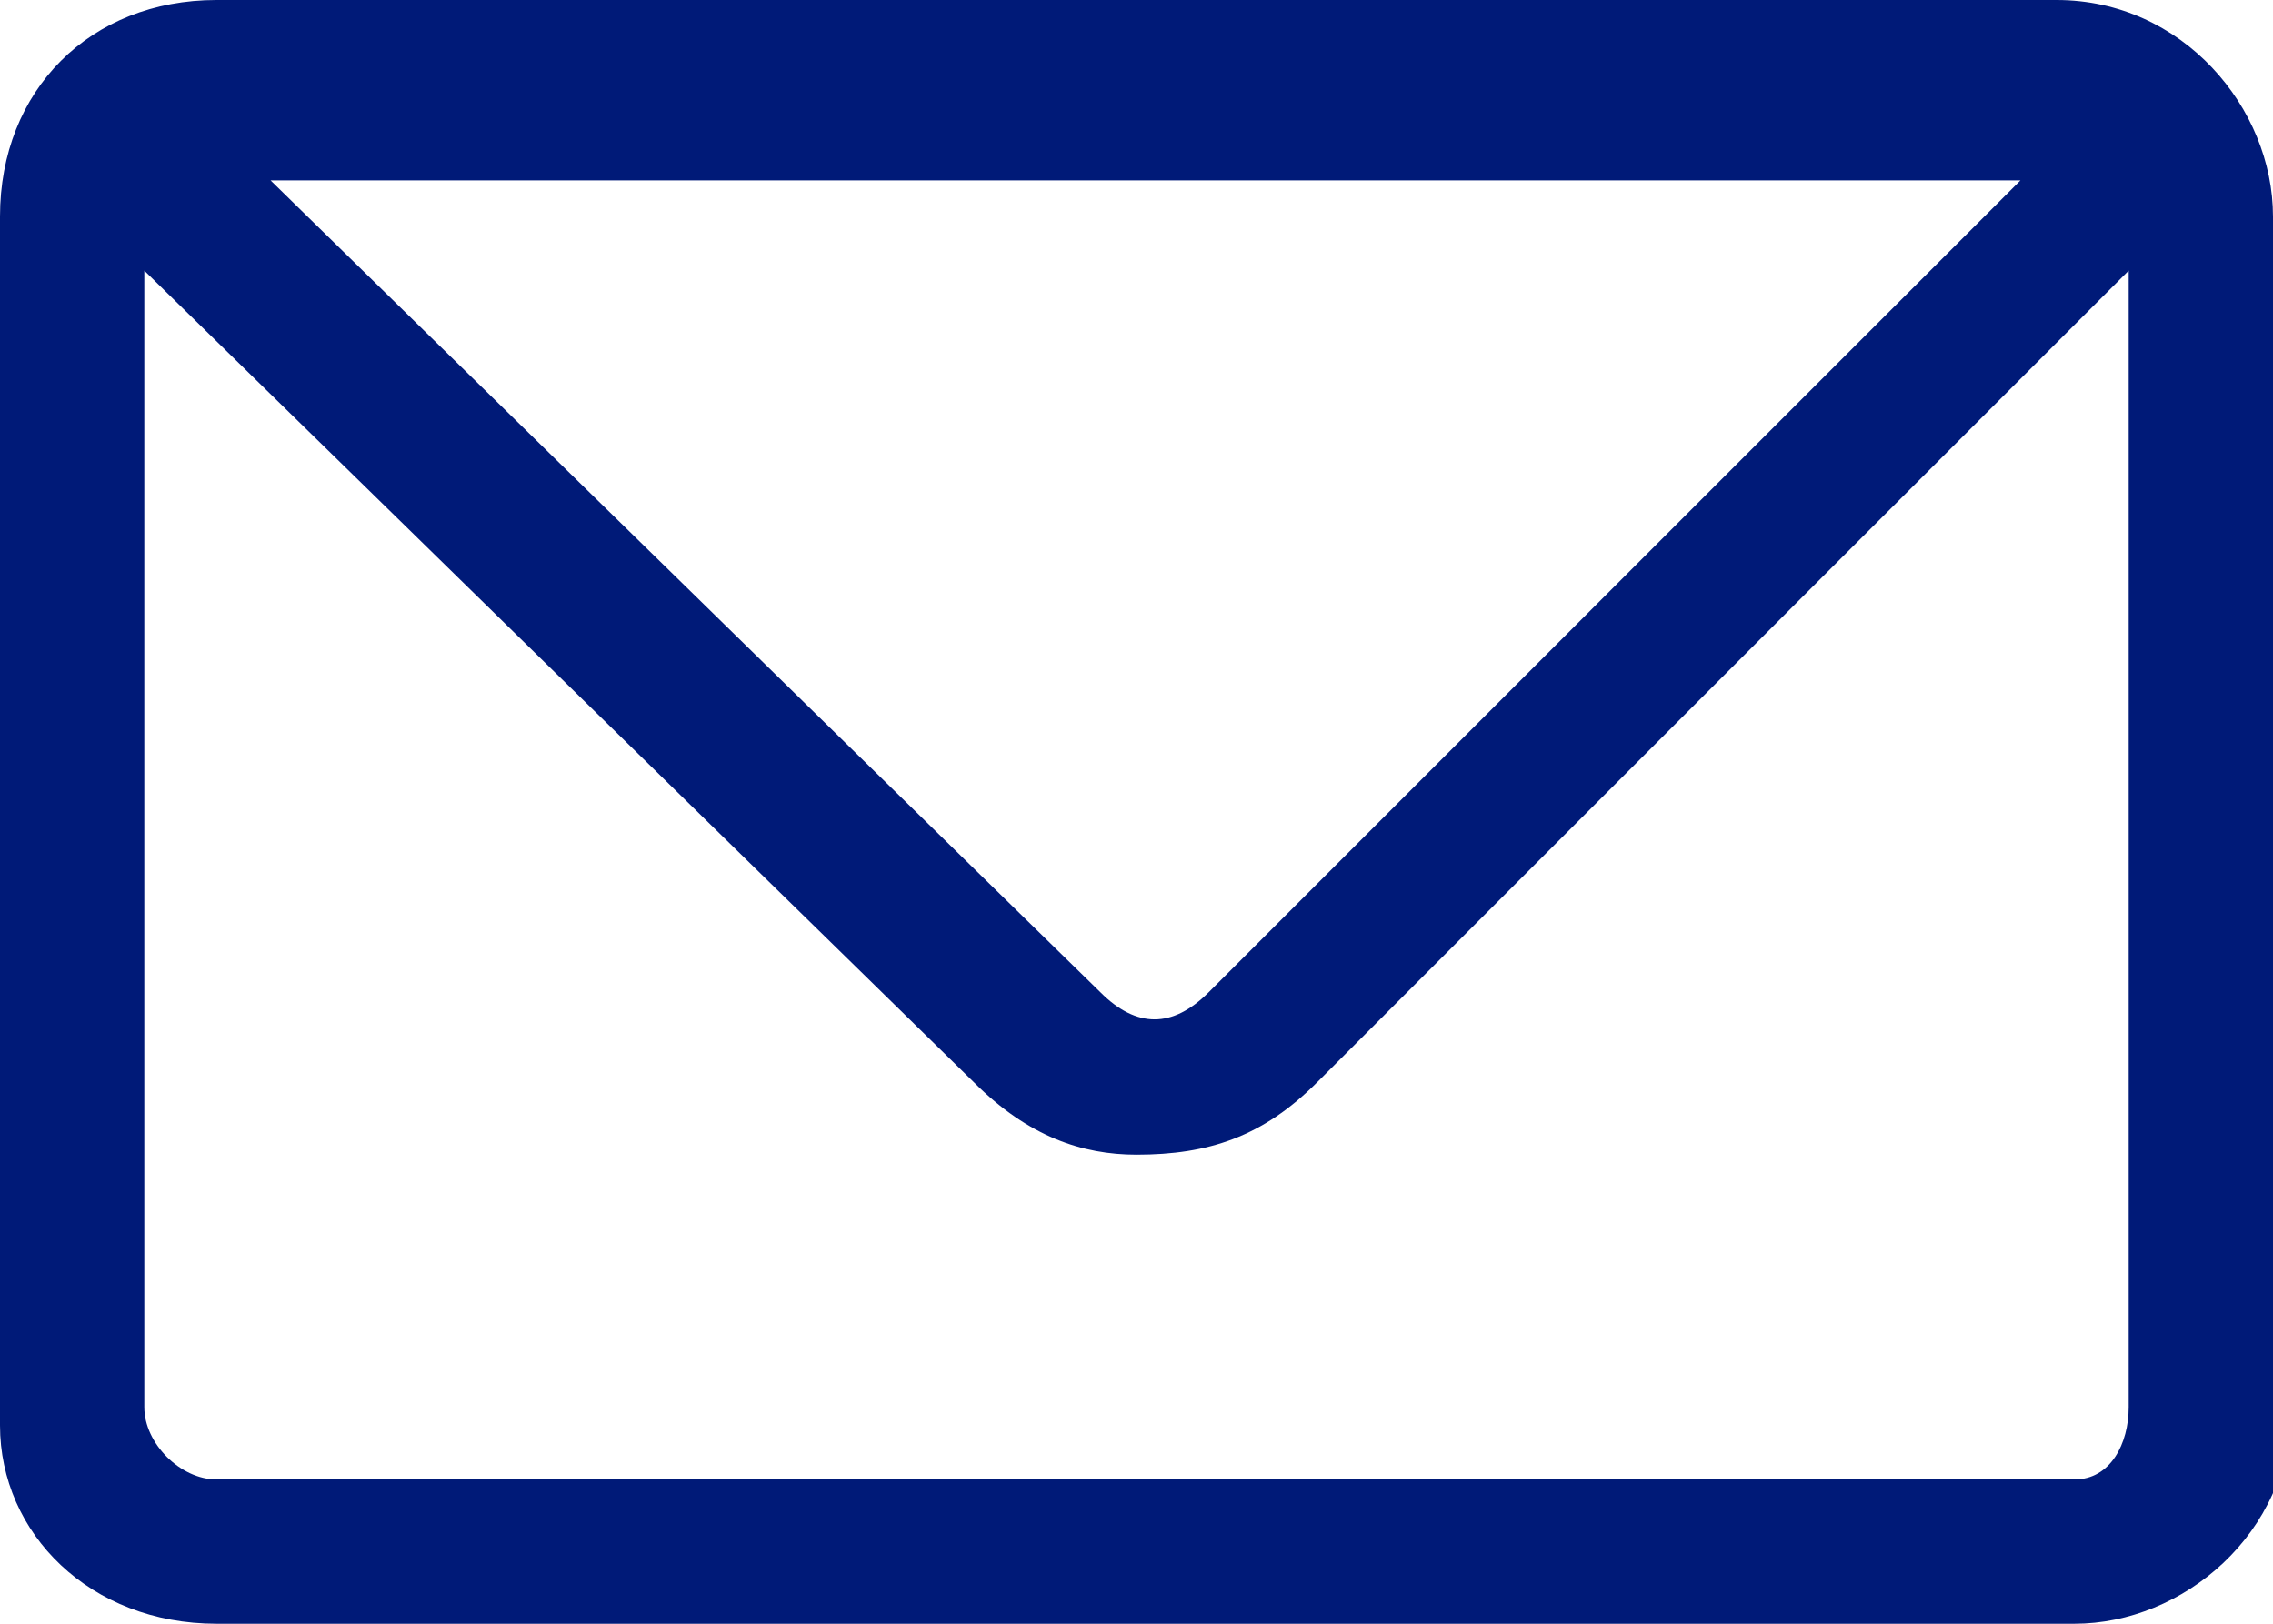 <?xml version="1.0" encoding="utf-8"?>
<!-- Generator: Adobe Illustrator 25.4.1, SVG Export Plug-In . SVG Version: 6.00 Build 0)  -->
<!DOCTYPE svg PUBLIC "-//W3C//DTD SVG 1.1//EN" "http://www.w3.org/Graphics/SVG/1.1/DTD/svg11.dtd">
<svg version="1.1" id="Capa_1" xmlns:x="http://ns.adobe.com/Extensibility/1.0/" xmlns:i="http://ns.adobe.com/AdobeIllustrator/10.0/" xmlns:graph="http://ns.adobe.com/Graphs/1.0/"
	 xmlns="http://www.w3.org/2000/svg" xmlns:xlink="http://www.w3.org/1999/xlink" x="0px" y="0px" viewBox="0 0 12.6 9"
	 style="enable-background:new 0 0 12.6 9;" xml:space="preserve">
<style type="text/css">
	.st0{fill:#001A78;}
</style>
<path class="st0" d="M12.6,1.2c0-0.6-0.5-1.2-1.2-1.2H1.2C0.5,0,0,0.5,0,1.2v6.7C0,8.5,0.5,9,1.2,9h10.3c0.6,0,1.2-0.5,1.2-1.2V1.2z
	 M11.2,1L6.7,5.5c-0.2,0.2-0.4,0.2-0.6,0L1.5,1H11.2z M11.5,8.2H1.2C1,8.2,0.8,8,0.8,7.8V1.5L5.4,6C5.7,6.3,6,6.4,6.3,6.4
	C6.7,6.4,7,6.3,7.3,6l4.5-4.5v6.3C11.8,8,11.7,8.2,11.5,8.2z"/>
</svg>
